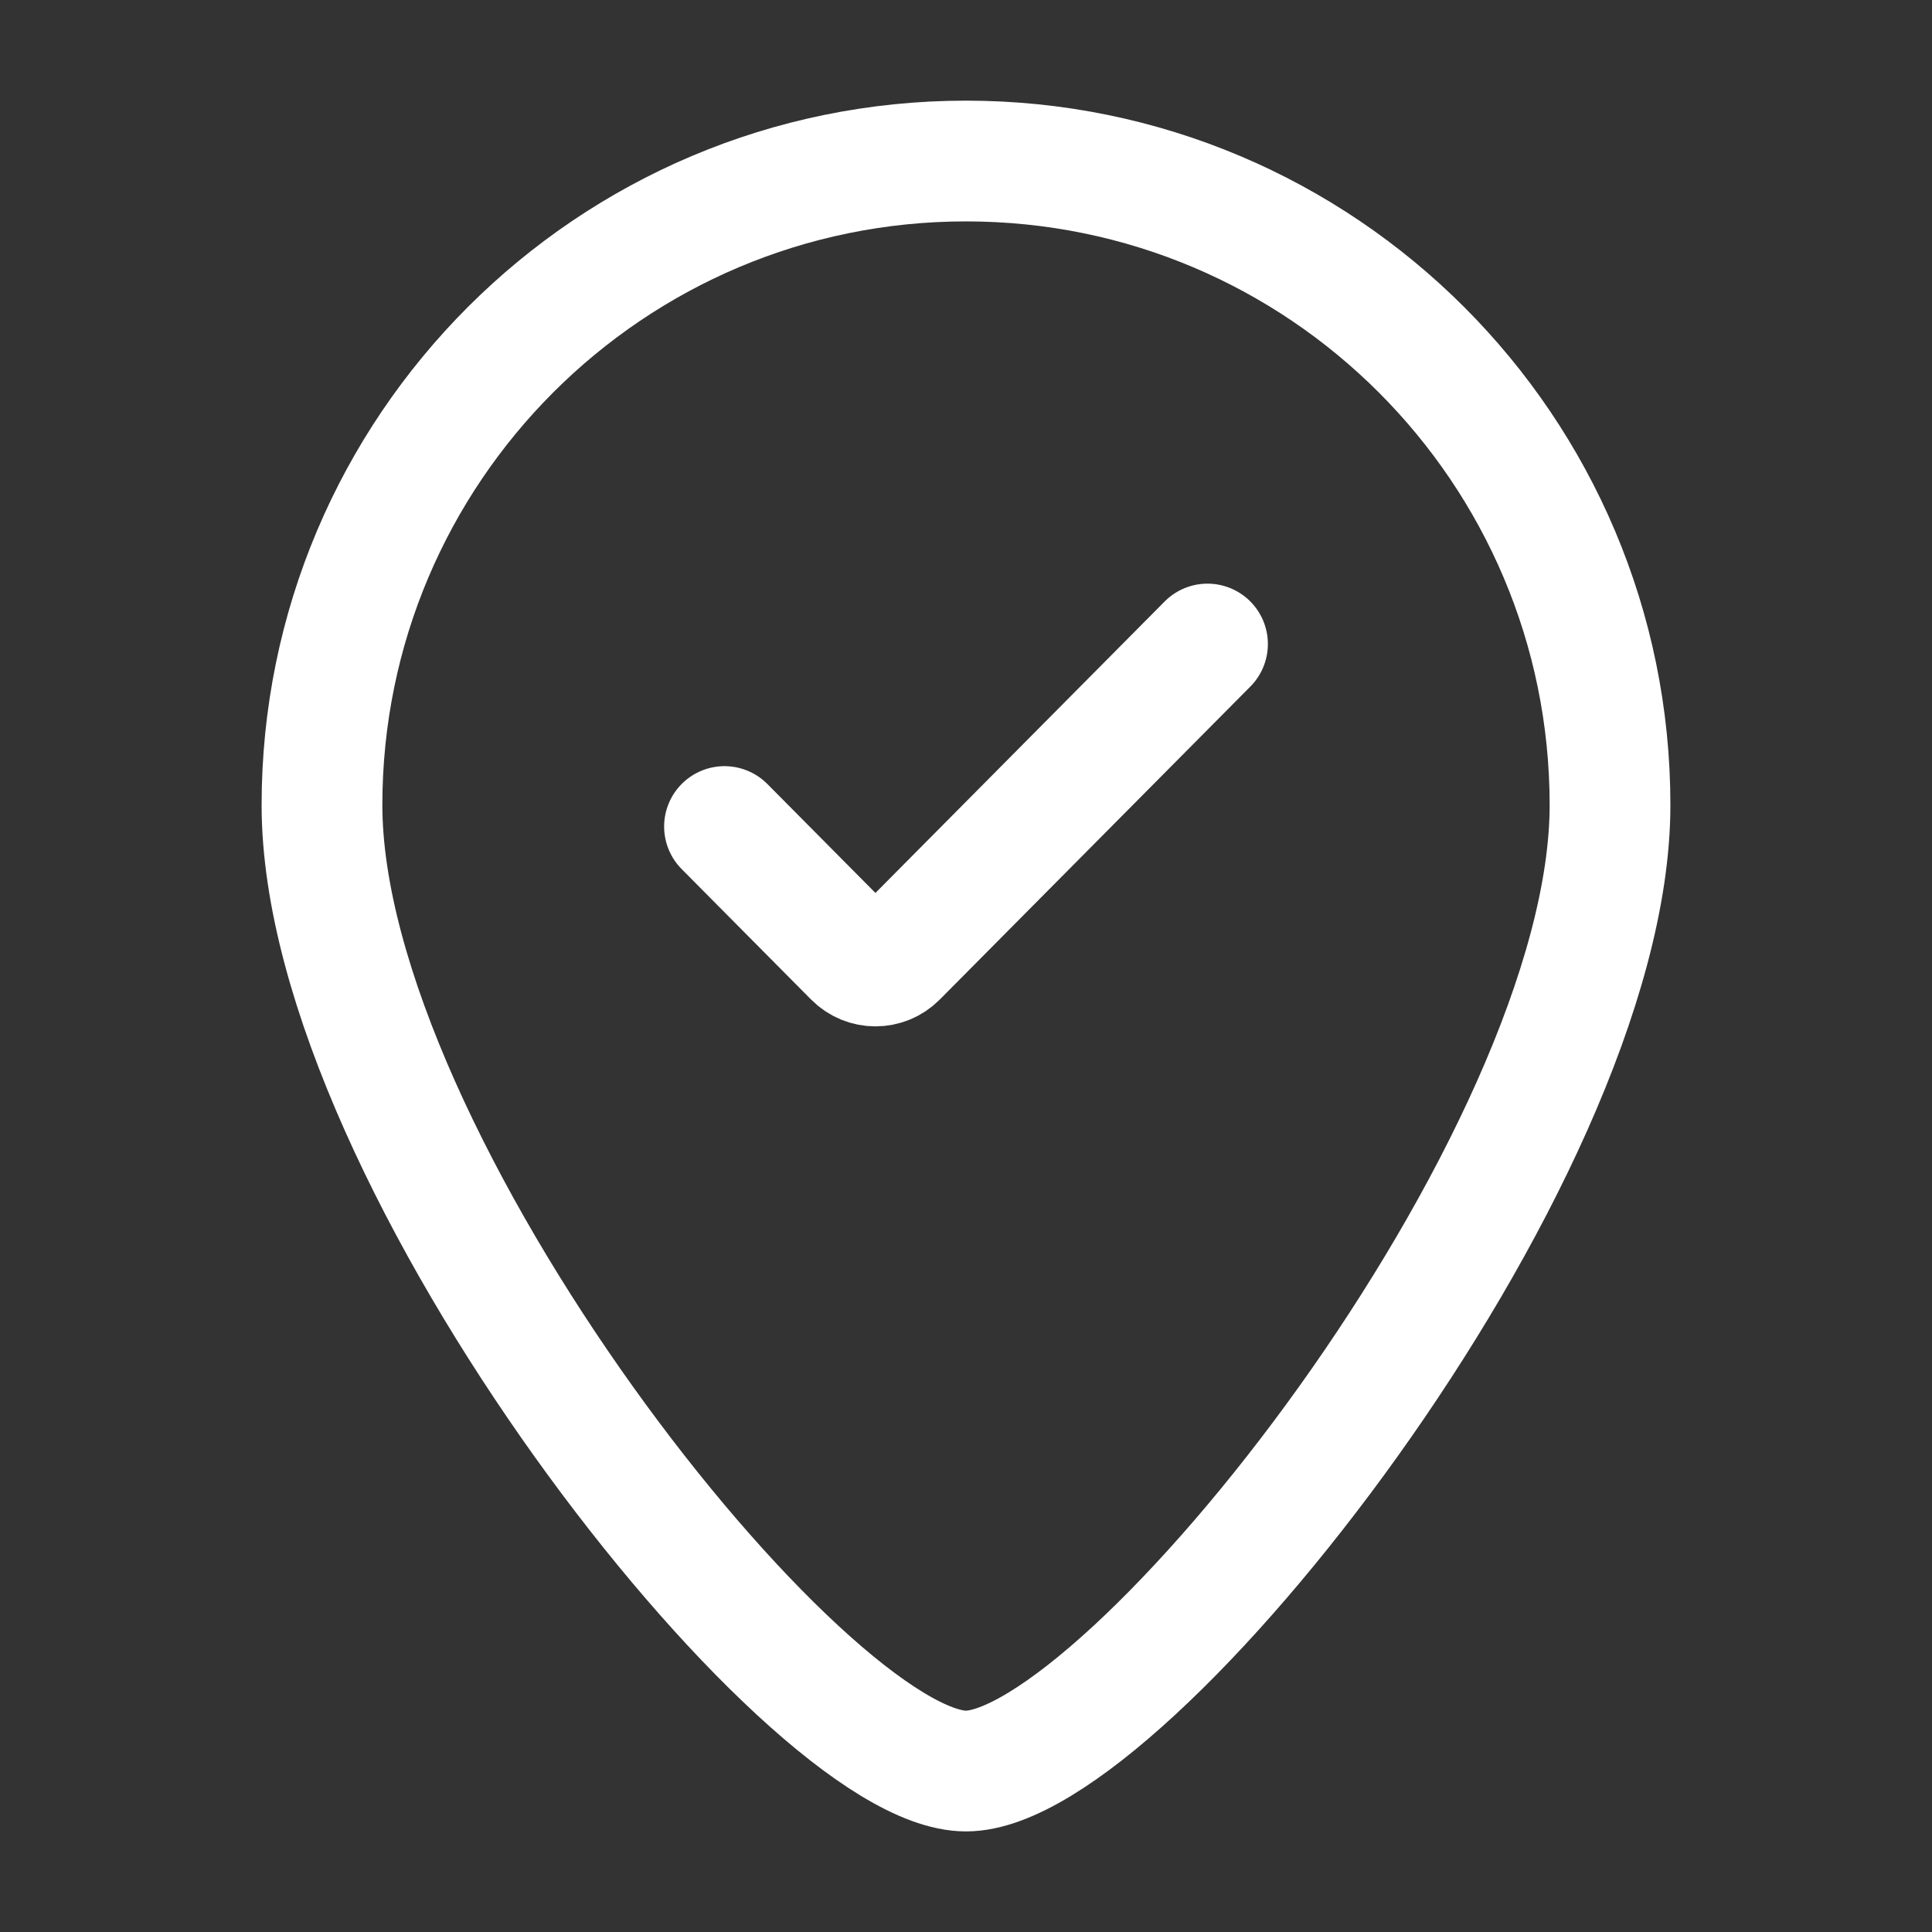 <?xml version="1.0" encoding="UTF-8"?> <svg xmlns="http://www.w3.org/2000/svg" width="32" height="32" viewBox="0 0 32 32" fill="none"><rect x="0" y="0" width="32" height="32" fill="#333333" stroke="none"/><path d="M20 10.667L14.854 15.853C14.658 16.049 14.342 16.049 14.146 15.853L12 13.69M26.667 13.334C26.667 19.225 18.667 29.334 16 29.334C13.333 29.334 5.333 19.225 5.333 13.334C5.333 7.443 10.109 2.667 16 2.667C21.891 2.667 26.667 7.443 26.667 13.334Z" stroke="white" stroke-width="2" stroke-linecap="round"></path></svg> 